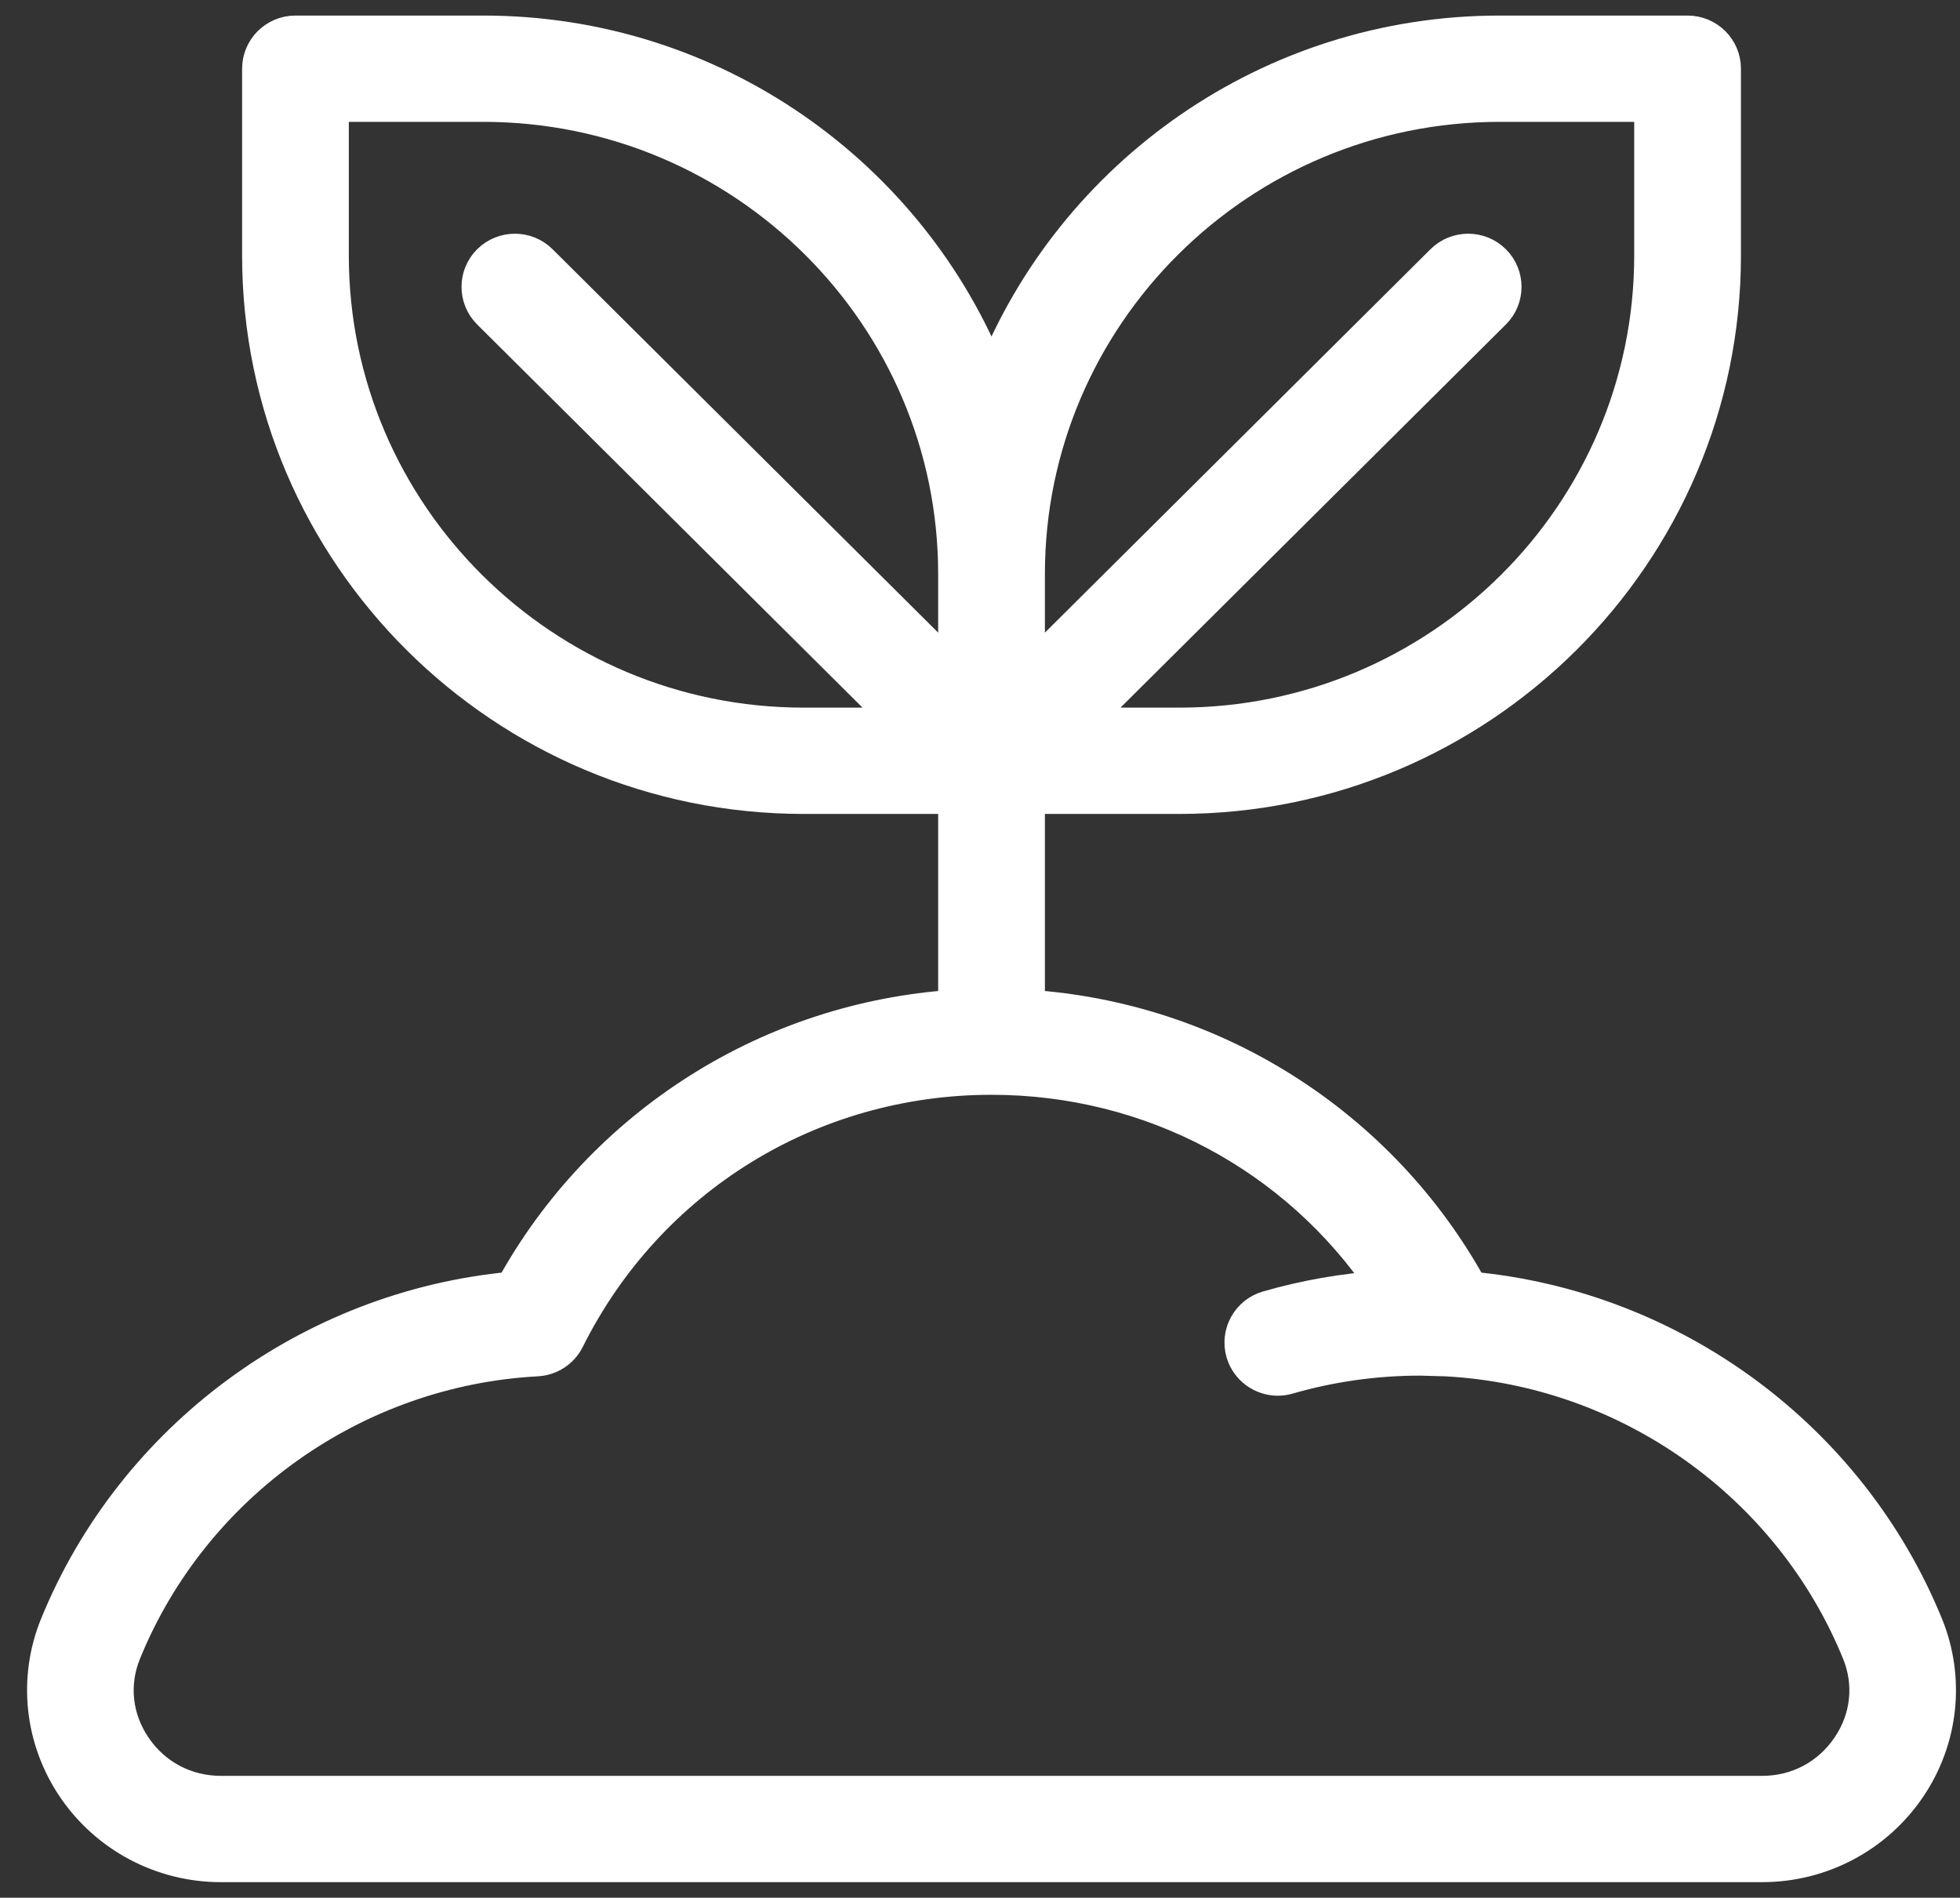 <svg xmlns="http://www.w3.org/2000/svg" xmlns:xlink="http://www.w3.org/1999/xlink" width="63px" height="61px" viewBox="0 0 63 61"><rect x="0" y="0" width="63" height="61" fill="#333333" stroke="none"/><title>861CCBA5-4FF1-4F9C-85CB-42C0301D4FCC</title><desc>Created with sketchtool.</desc><g id="desktop" stroke="none" stroke-width="1" fill="none" fill-rule="evenodd"><g id="prodotti" transform="translate(-1315, -1036)" fill="#FFFFFF" stroke="#FFFFFF"><g id="nutrizione-delle-piante" transform="translate(1169, 915)"><g id="nutrizione-delle-piante-icon" transform="translate(147, 122)"><path d="M58.383,55.13 C57.757,56.053 56.758,56.583 55.641,56.583 L6.1,56.583 C4.983,56.583 3.983,56.053 3.358,55.13 C2.745,54.224 2.628,53.13 3.037,52.128 C5.236,46.738 10.427,43.053 16.261,42.741 C16.699,42.718 17.09,42.462 17.284,42.072 C19.866,36.902 25.071,33.691 30.87,33.691 C35.992,33.691 40.649,36.197 43.446,40.343 C42.186,40.428 40.941,40.645 39.734,40.994 C39.09,41.181 38.719,41.851 38.906,42.492 C39.061,43.02 39.546,43.364 40.073,43.364 C40.185,43.364 40.299,43.348 40.412,43.315 C41.783,42.919 43.209,42.718 44.651,42.718 L45.479,42.741 C51.313,43.053 56.504,46.738 58.704,52.128 C59.113,53.13 58.996,54.224 58.383,55.13 L58.383,55.13 Z M14.69,9.075 L27.936,22.246 L24.831,22.246 C16.495,22.246 9.712,15.503 9.712,7.213 L9.712,2.417 L14.536,2.417 C22.873,2.417 29.655,9.161 29.655,17.45 L29.655,20.537 L16.409,7.366 C15.934,6.895 15.165,6.895 14.69,7.366 C14.216,7.838 14.216,8.603 14.69,9.075 L14.69,9.075 Z M32.086,17.45 C32.086,9.161 38.868,2.417 47.204,2.417 L52.028,2.417 L52.028,7.213 C52.028,15.503 45.246,22.246 36.91,22.246 L33.804,22.246 L47.051,9.075 C47.525,8.604 47.525,7.838 47.051,7.366 C46.576,6.894 45.806,6.895 45.332,7.366 L32.086,20.538 L32.086,17.45 Z M60.957,51.22 C58.492,45.181 52.793,40.988 46.309,40.379 C44.876,37.774 42.798,35.57 40.265,33.976 C37.799,32.423 34.994,31.515 32.086,31.316 L32.086,24.663 L36.91,24.663 C46.586,24.663 54.459,16.835 54.459,7.213 L54.459,1.208 C54.459,0.541 53.915,0 53.244,0 L47.204,0 C39.792,0 33.438,4.593 30.87,11.068 C28.303,4.593 21.949,0 14.536,0 L8.497,0 C7.826,0 7.282,0.541 7.282,1.208 L7.282,7.213 C7.282,16.836 15.154,24.663 24.831,24.663 L29.655,24.663 L29.655,31.316 C26.747,31.515 23.942,32.424 21.476,33.976 C18.942,35.57 16.864,37.774 15.431,40.379 C8.948,40.988 3.248,45.181 0.784,51.22 C0.077,52.953 0.285,54.92 1.341,56.48 C2.41,58.058 4.189,59 6.1,59 L55.641,59 C57.552,59 59.33,58.058 60.399,56.48 C61.456,54.92 61.664,52.953 60.957,51.22 L60.957,51.22 Z" id="Fill-1"></path></g></g></g></g></svg>
